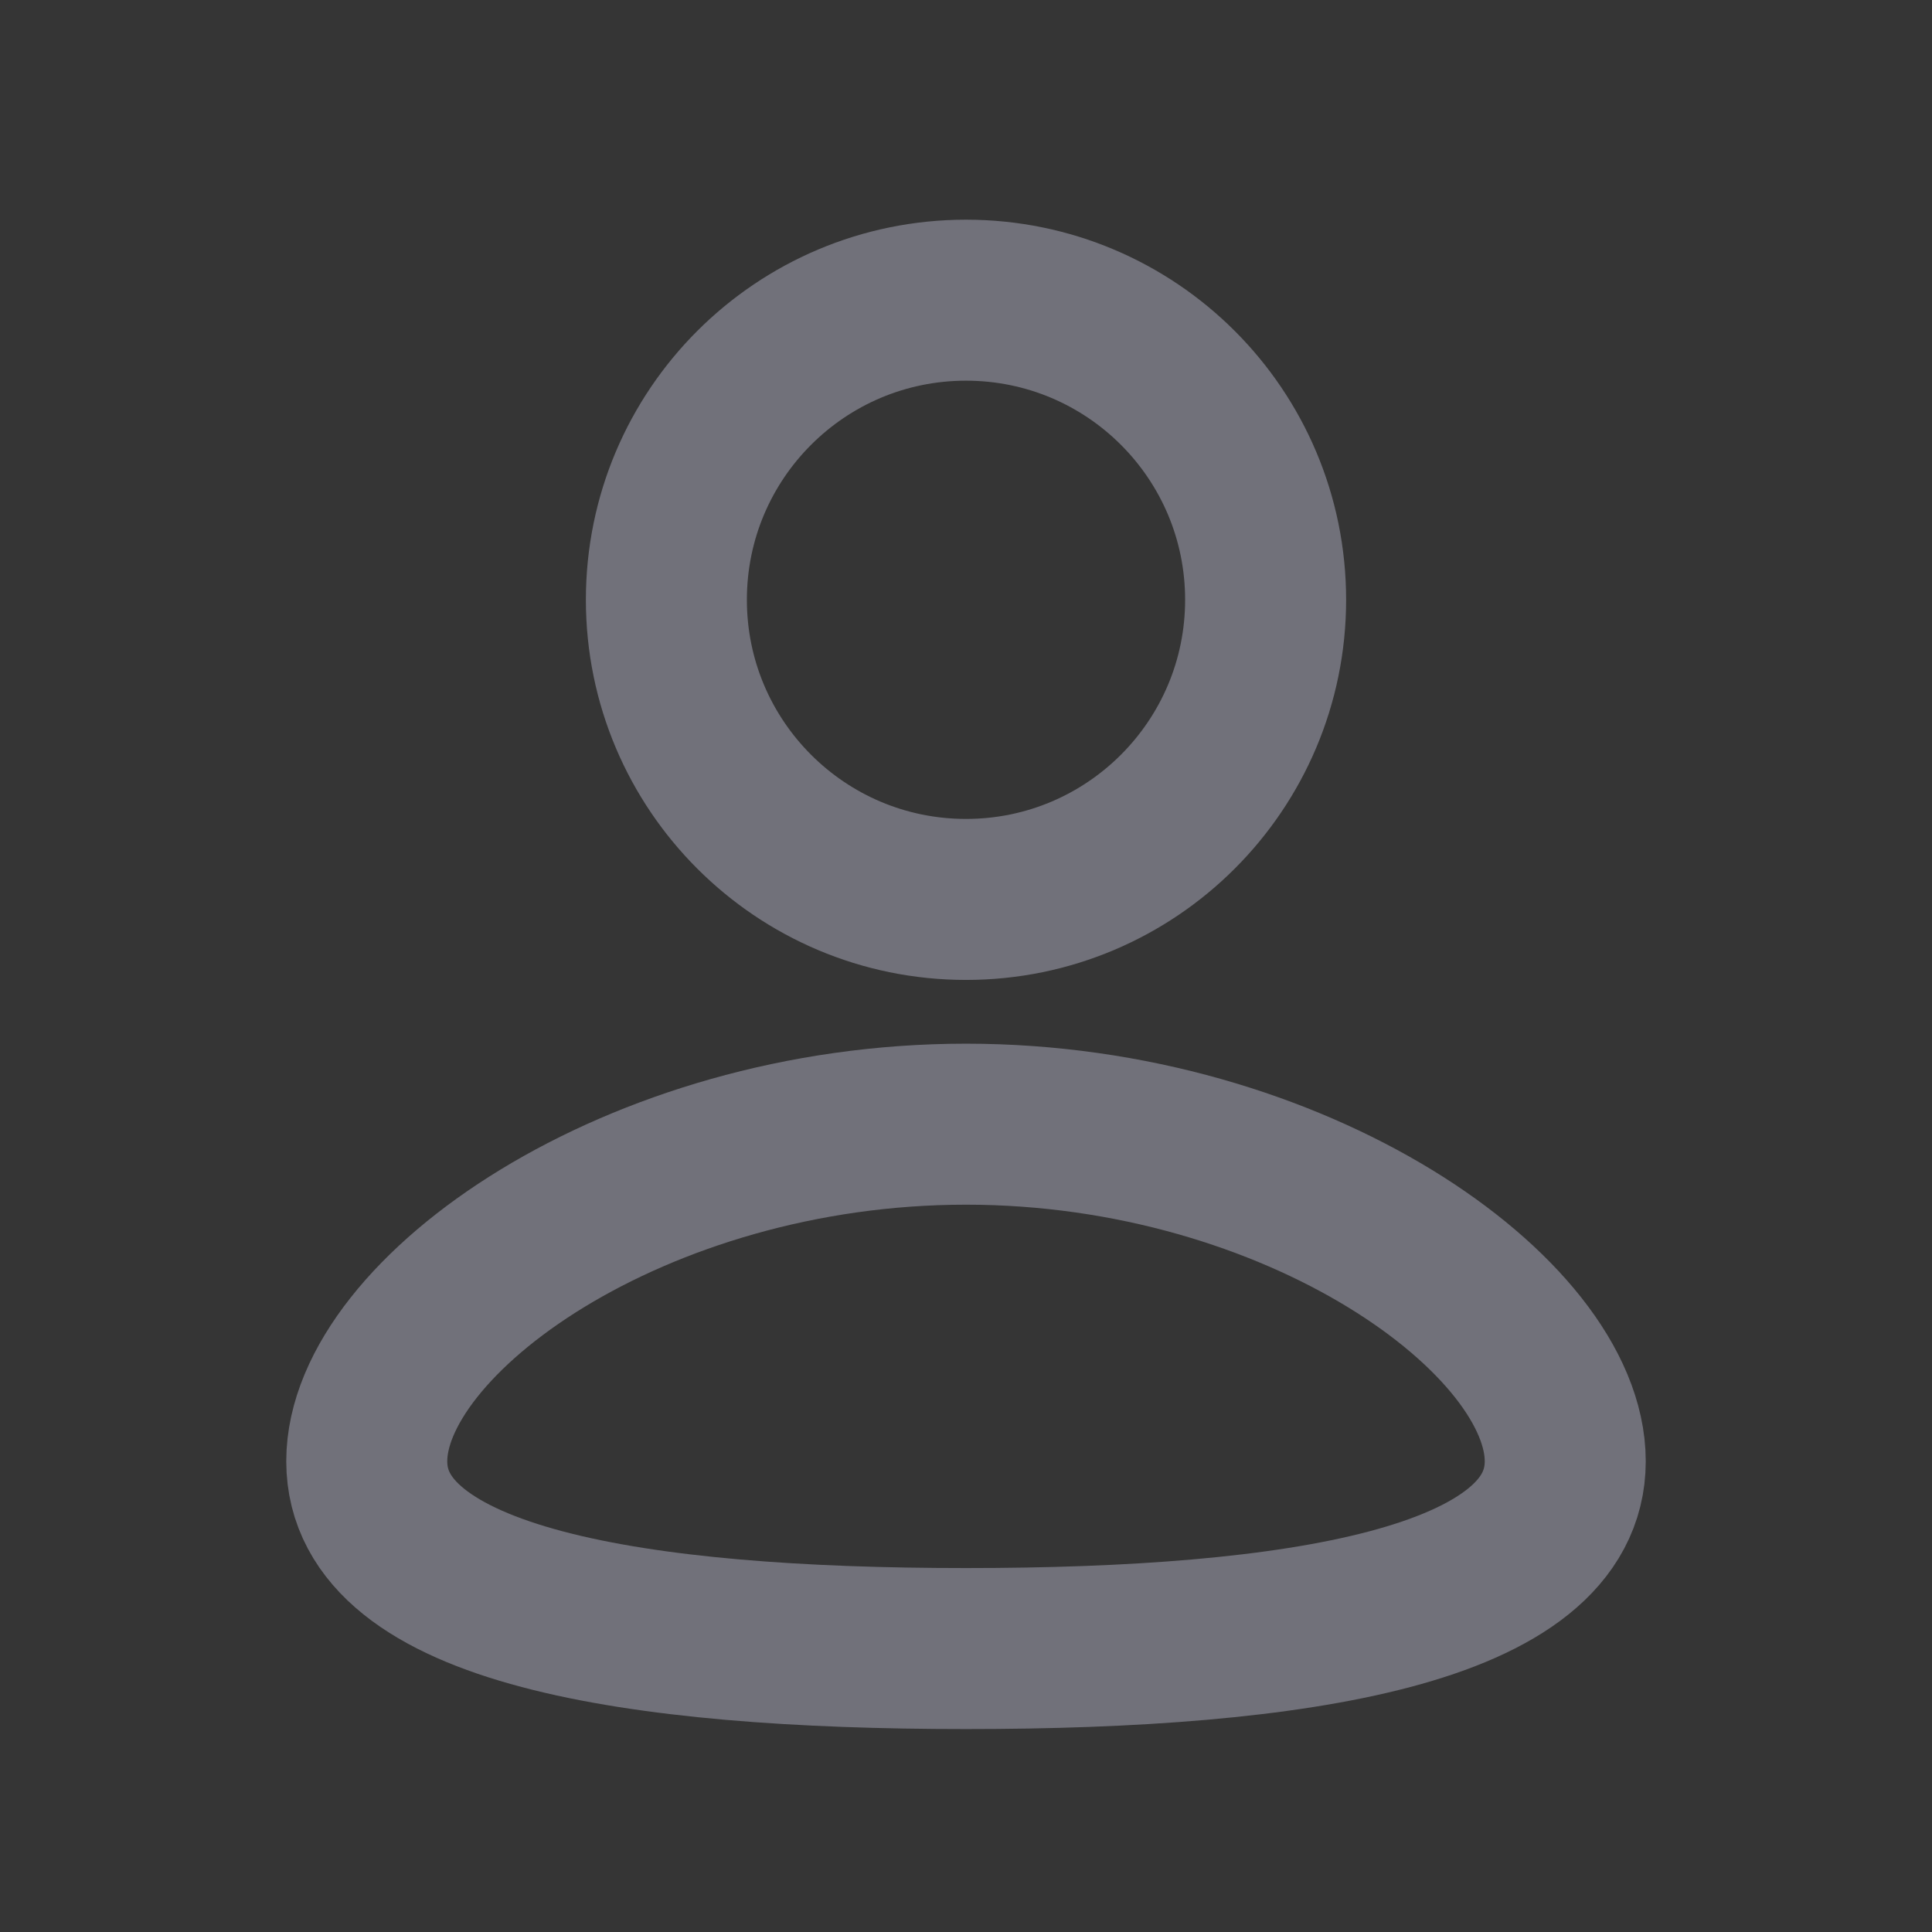 <svg width="24" height="24" viewBox="0 0 24 24" fill="none" xmlns="http://www.w3.org/2000/svg">
<rect x="0" y="0" width="24" height="24" fill="#333333" stroke="none"/>
<path d="M24 0V24H0V0H24Z" fill="white" fill-opacity="0.01"/>
<path d="M19.444 18.152C19.444 19.951 16.111 20.479 12 20.479C7.889 20.479 4.556 19.951 4.556 18.152C4.556 16.353 7.889 13.965 12 13.965C16.111 13.965 19.444 16.353 19.444 18.152Z" stroke="#71717A" stroke-width="2"/>
<path d="M15.722 7.451C15.722 9.506 14.056 11.173 12 11.173C9.944 11.173 8.278 9.506 8.278 7.451C8.278 5.395 9.944 3.729 12 3.729C14.056 3.729 15.722 5.395 15.722 7.451Z" stroke="#71717A" stroke-width="2"/>
</svg>

